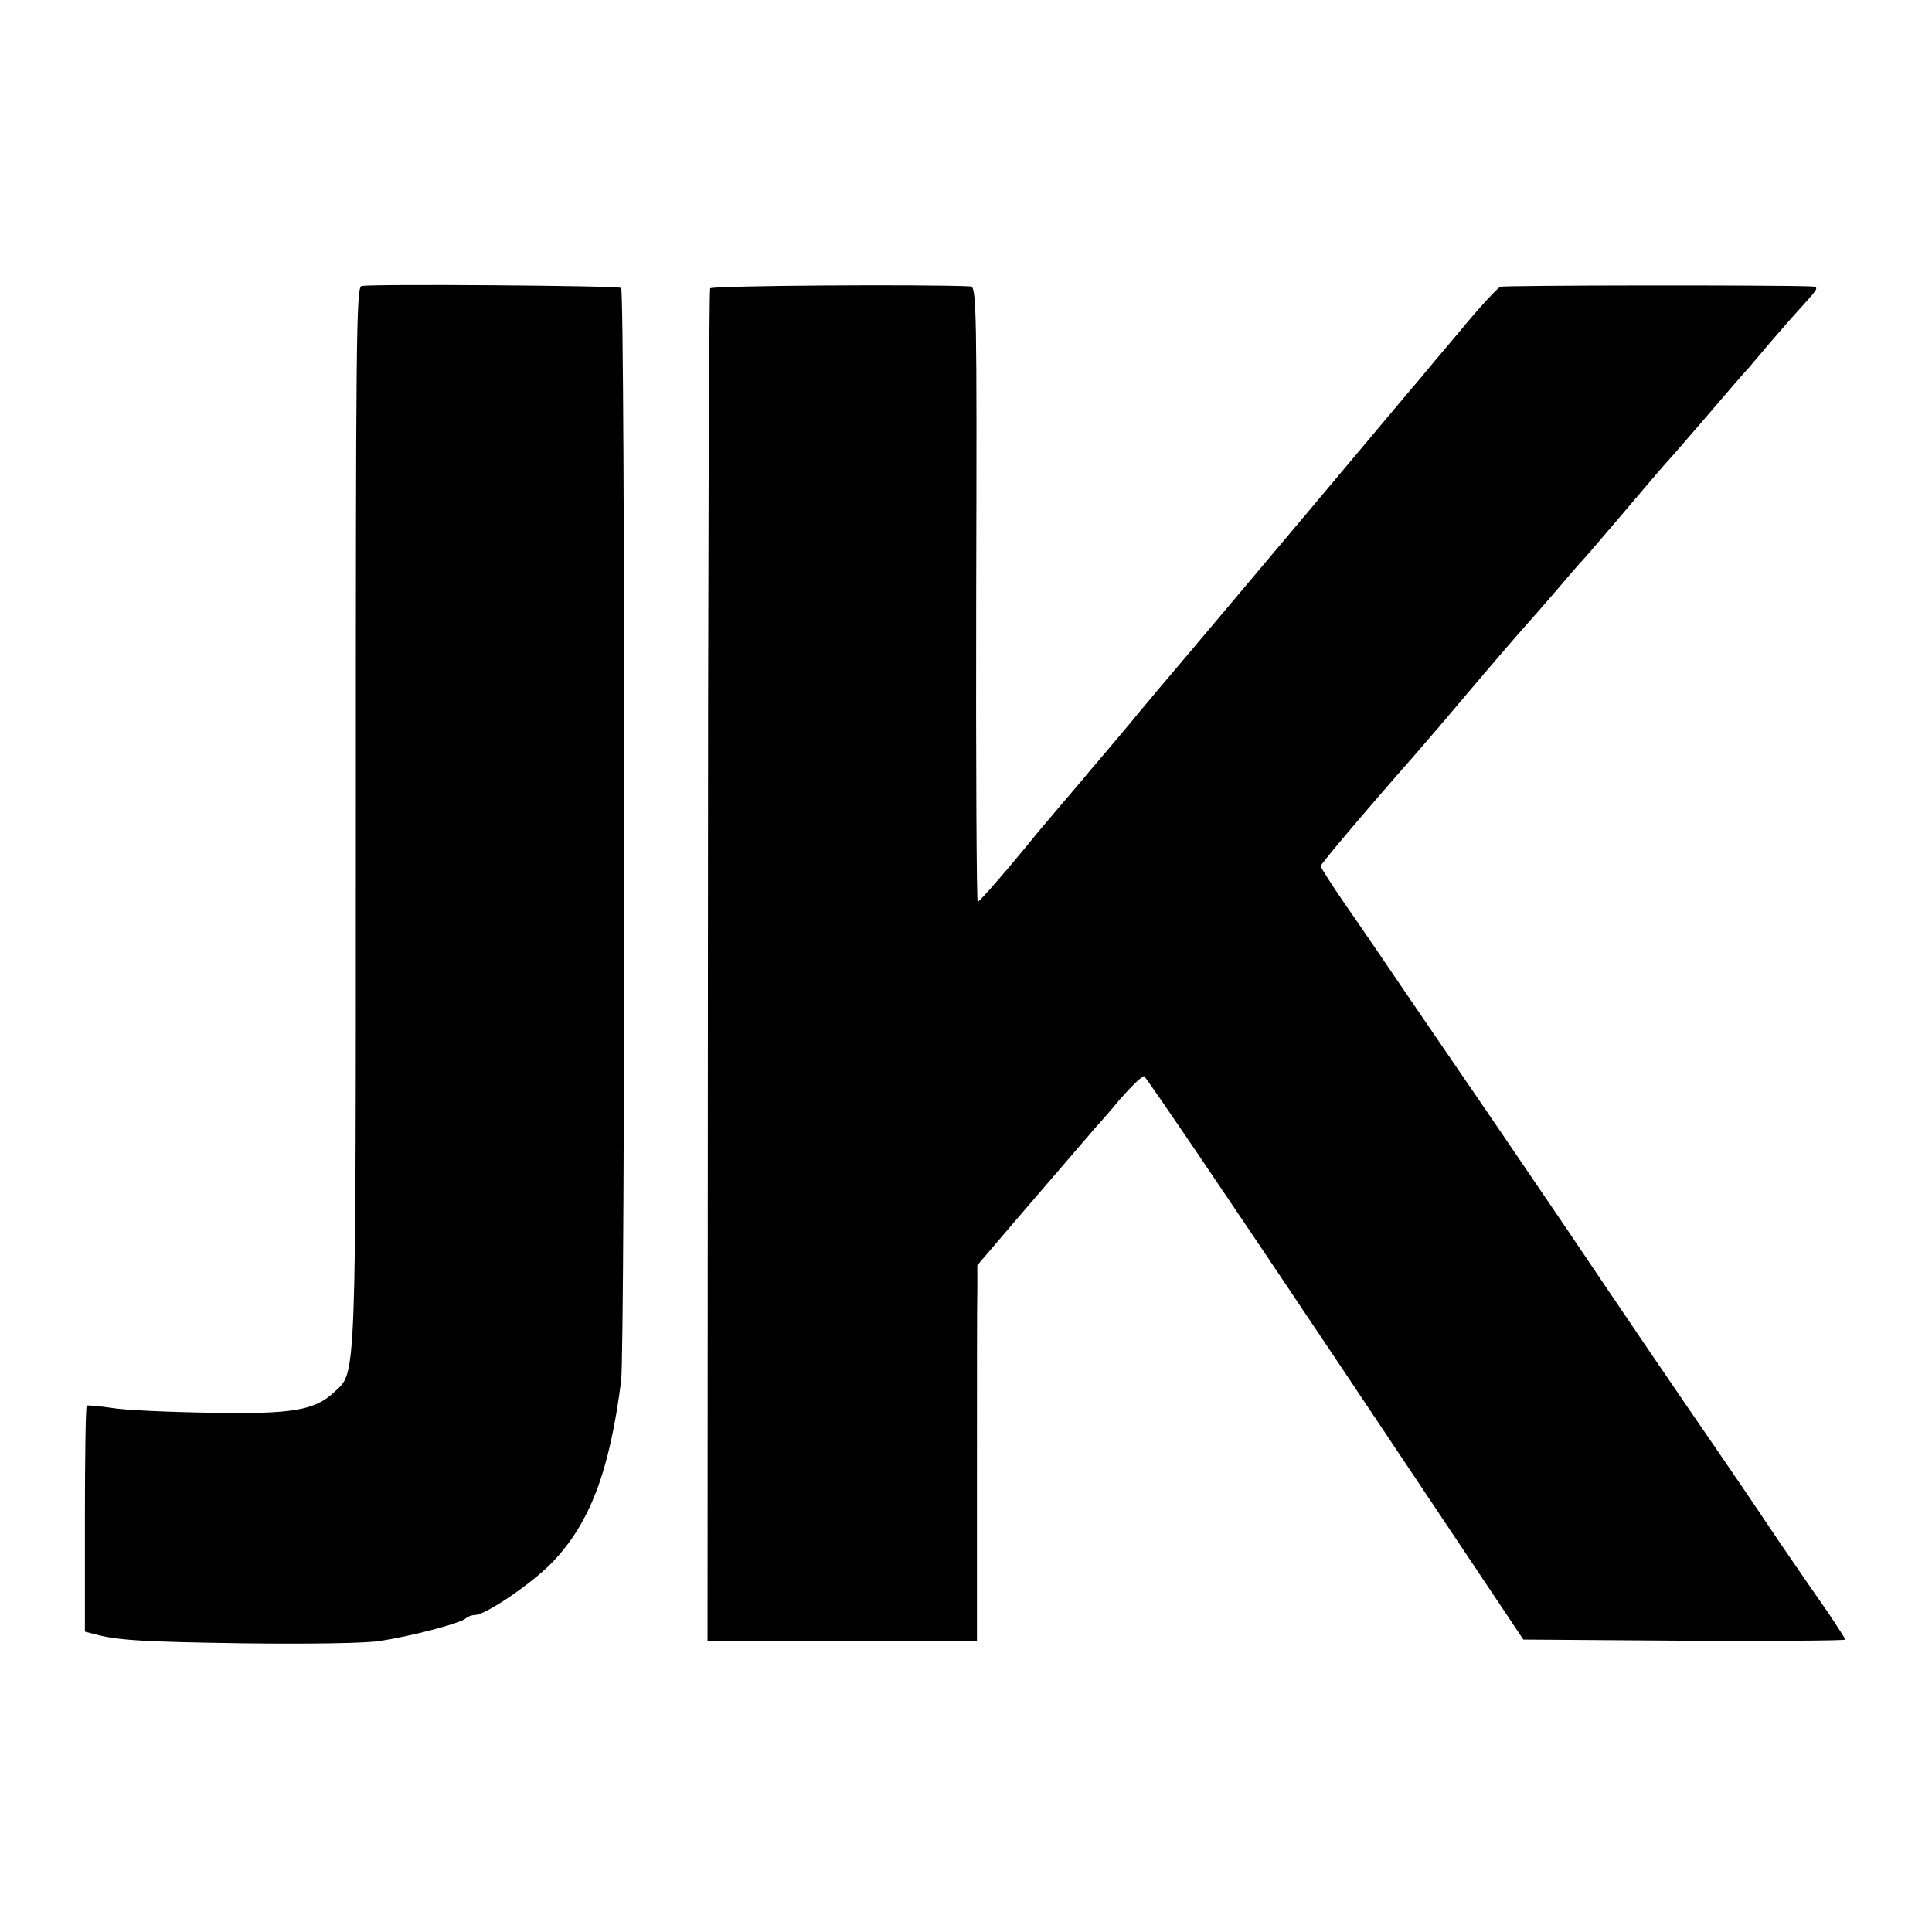 <?xml version="1.0" standalone="no"?>
<!DOCTYPE svg PUBLIC "-//W3C//DTD SVG 20010904//EN"
 "http://www.w3.org/TR/2001/REC-SVG-20010904/DTD/svg10.dtd">
<svg version="1.0" xmlns="http://www.w3.org/2000/svg"
 width="512pt" height="512pt" viewBox="0 0 512 512"
 preserveAspectRatio="xMidYMid meet">
<g transform="translate(0,512) scale(0.1,-0.1)"
fill="#000000" stroke="none">
<path d="M958 4362 c-14 -3 -15 -146 -15 -1400 0 -1528 2 -1476 -57 -1531 -52
-49 -112 -59 -331 -55 -110 2 -227 7 -260 13 -33 5 -62 7 -65 6 -3 -2 -5 -137
-5 -301 l0 -298 27 -7 c60 -16 125 -20 398 -24 165 -2 314 0 355 6 81 12 216
47 229 60 6 5 16 9 24 9 29 0 152 84 205 139 100 104 152 240 183 481 11 83
11 2891 0 2897 -9 6 -659 11 -688 5z"/>
<path d="M1882 4356 c-3 -5 -6 -814 -6 -1798 l-1 -1788 357 0 357 0 0 438 c0
240 0 464 1 498 l0 61 106 124 c142 165 197 229 209 243 6 6 35 39 64 74 30
34 58 61 63 60 5 -2 233 -338 507 -748 l498 -745 427 -3 c234 -1 426 0 426 3
0 3 -20 33 -43 68 -24 34 -82 118 -129 187 -46 69 -124 184 -173 255 -94 136
-242 354 -401 590 -52 77 -137 201 -187 275 -51 74 -146 214 -212 310 -65 96
-147 216 -182 266 -35 51 -63 95 -63 99 0 5 116 143 250 295 51 59 71 82 179
210 63 74 118 137 121 140 3 3 35 39 70 80 35 41 66 77 69 80 4 3 44 50 91
105 92 108 129 152 145 169 6 6 53 61 105 121 52 61 99 115 105 121 5 6 30 35
55 65 25 29 65 75 89 101 41 45 42 48 20 49 -107 4 -813 3 -823 -1 -7 -3 -55
-54 -105 -115 -51 -60 -100 -119 -109 -130 -10 -11 -138 -164 -286 -340 -148
-176 -290 -344 -315 -374 -64 -75 -120 -142 -140 -166 -9 -11 -41 -50 -71 -85
-30 -36 -65 -76 -76 -90 -41 -48 -106 -125 -123 -145 -78 -96 -155 -185 -160
-185 -3 0 -5 367 -4 815 2 762 1 815 -15 816 -125 6 -685 2 -690 -5z"/>
</g>
</svg>
